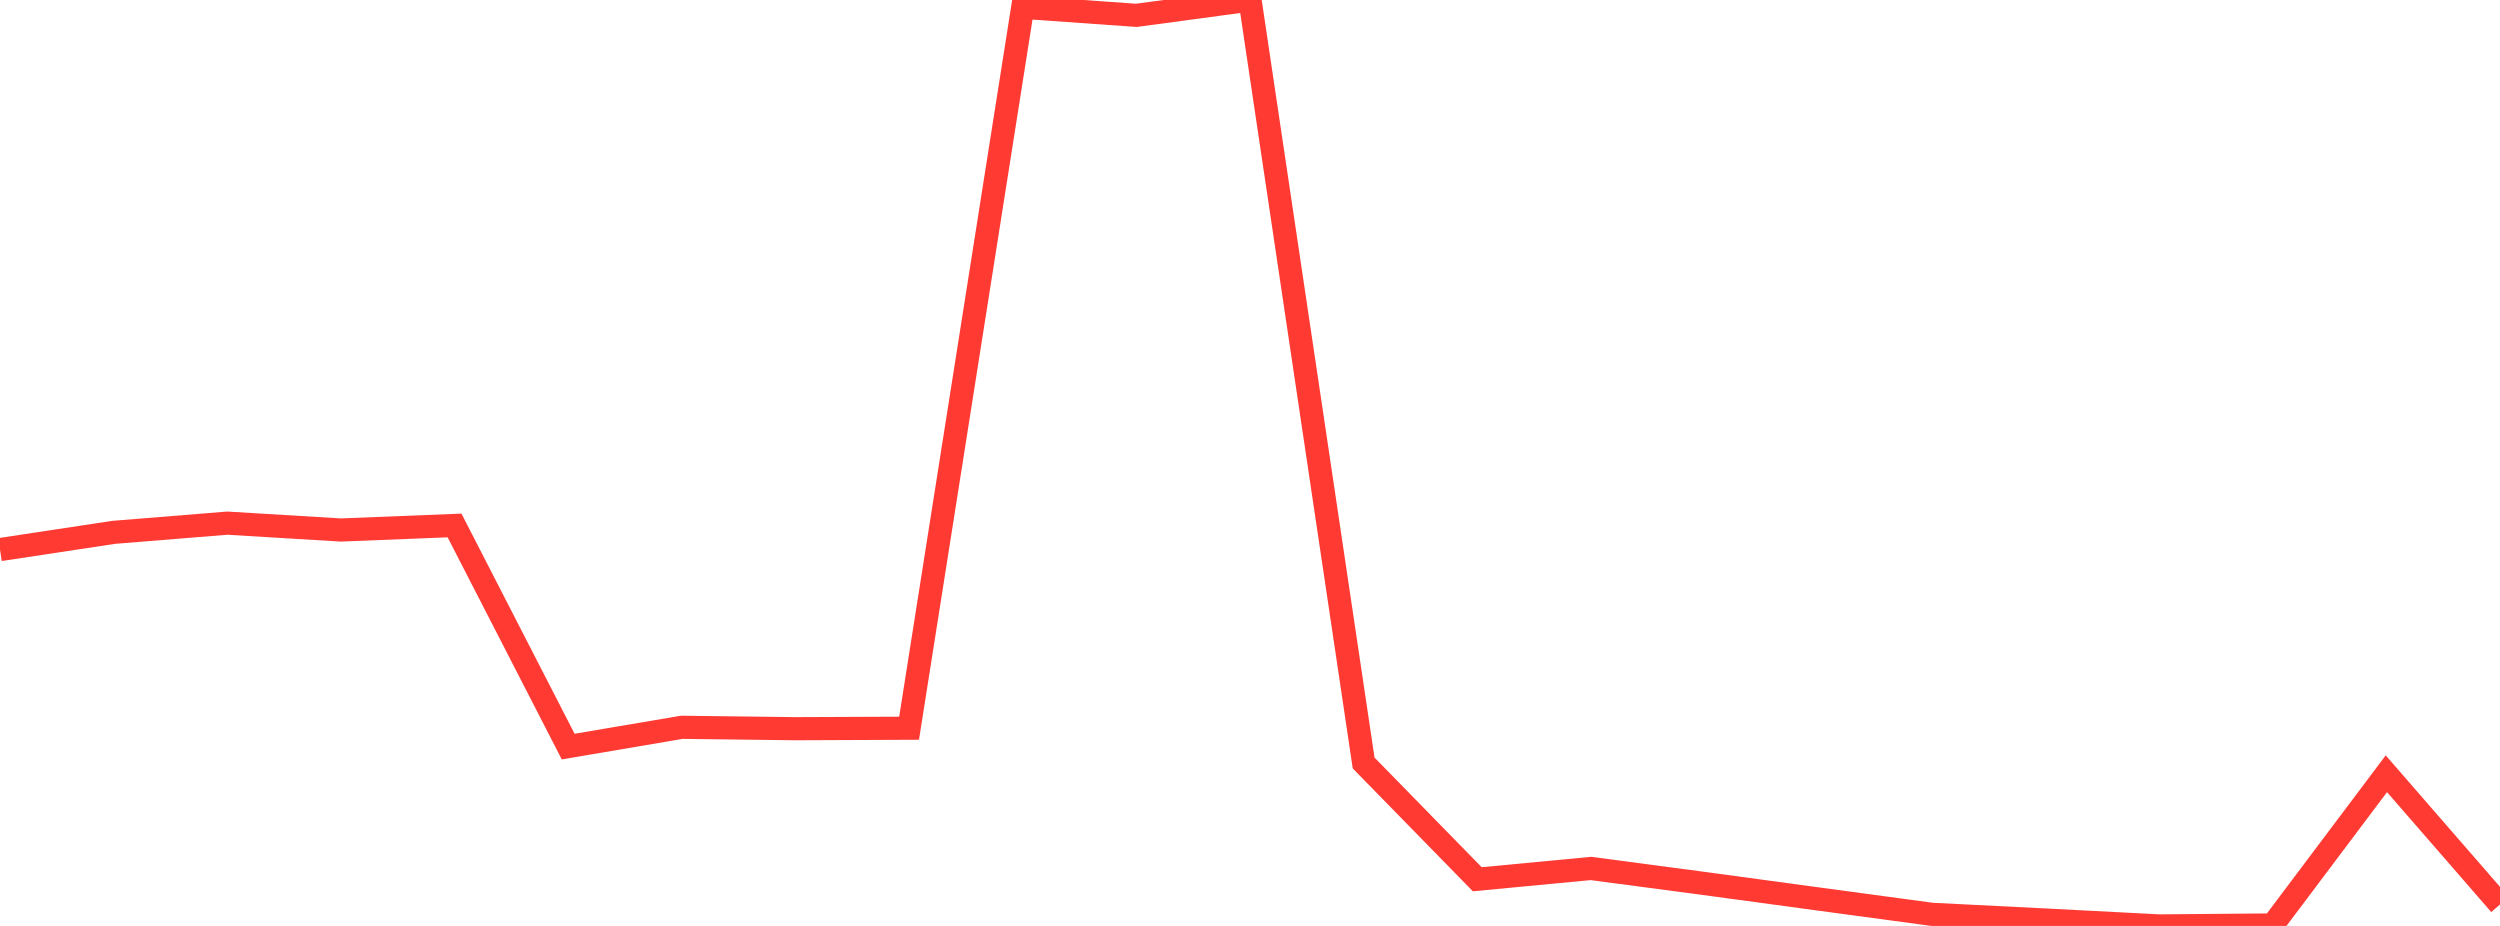 <?xml version="1.0" standalone="no"?>
<!DOCTYPE svg PUBLIC "-//W3C//DTD SVG 1.1//EN" "http://www.w3.org/Graphics/SVG/1.1/DTD/svg11.dtd">

<svg width="135" height="50" viewBox="0 0 135 50" preserveAspectRatio="none" 
  xmlns="http://www.w3.org/2000/svg"
  xmlns:xlink="http://www.w3.org/1999/xlink">


<polyline points="0.0, 29.677 6.136, 28.747 12.273, 28.25 18.409, 28.62 24.545, 28.375 30.682, 40.316 36.818, 39.274 42.955, 39.35 49.091, 39.324 55.227, 0.394 61.364, 0.829 67.5, 0.0 73.636, 41.202 79.773, 47.48 85.909, 46.897 92.045, 47.711 98.182, 48.544 104.318, 49.373 110.455, 49.681 116.591, 50.0 122.727, 49.948 128.864, 41.783 135.0, 48.842" fill="none" stroke="#ff3a33" stroke-width="1.25"/>

</svg>